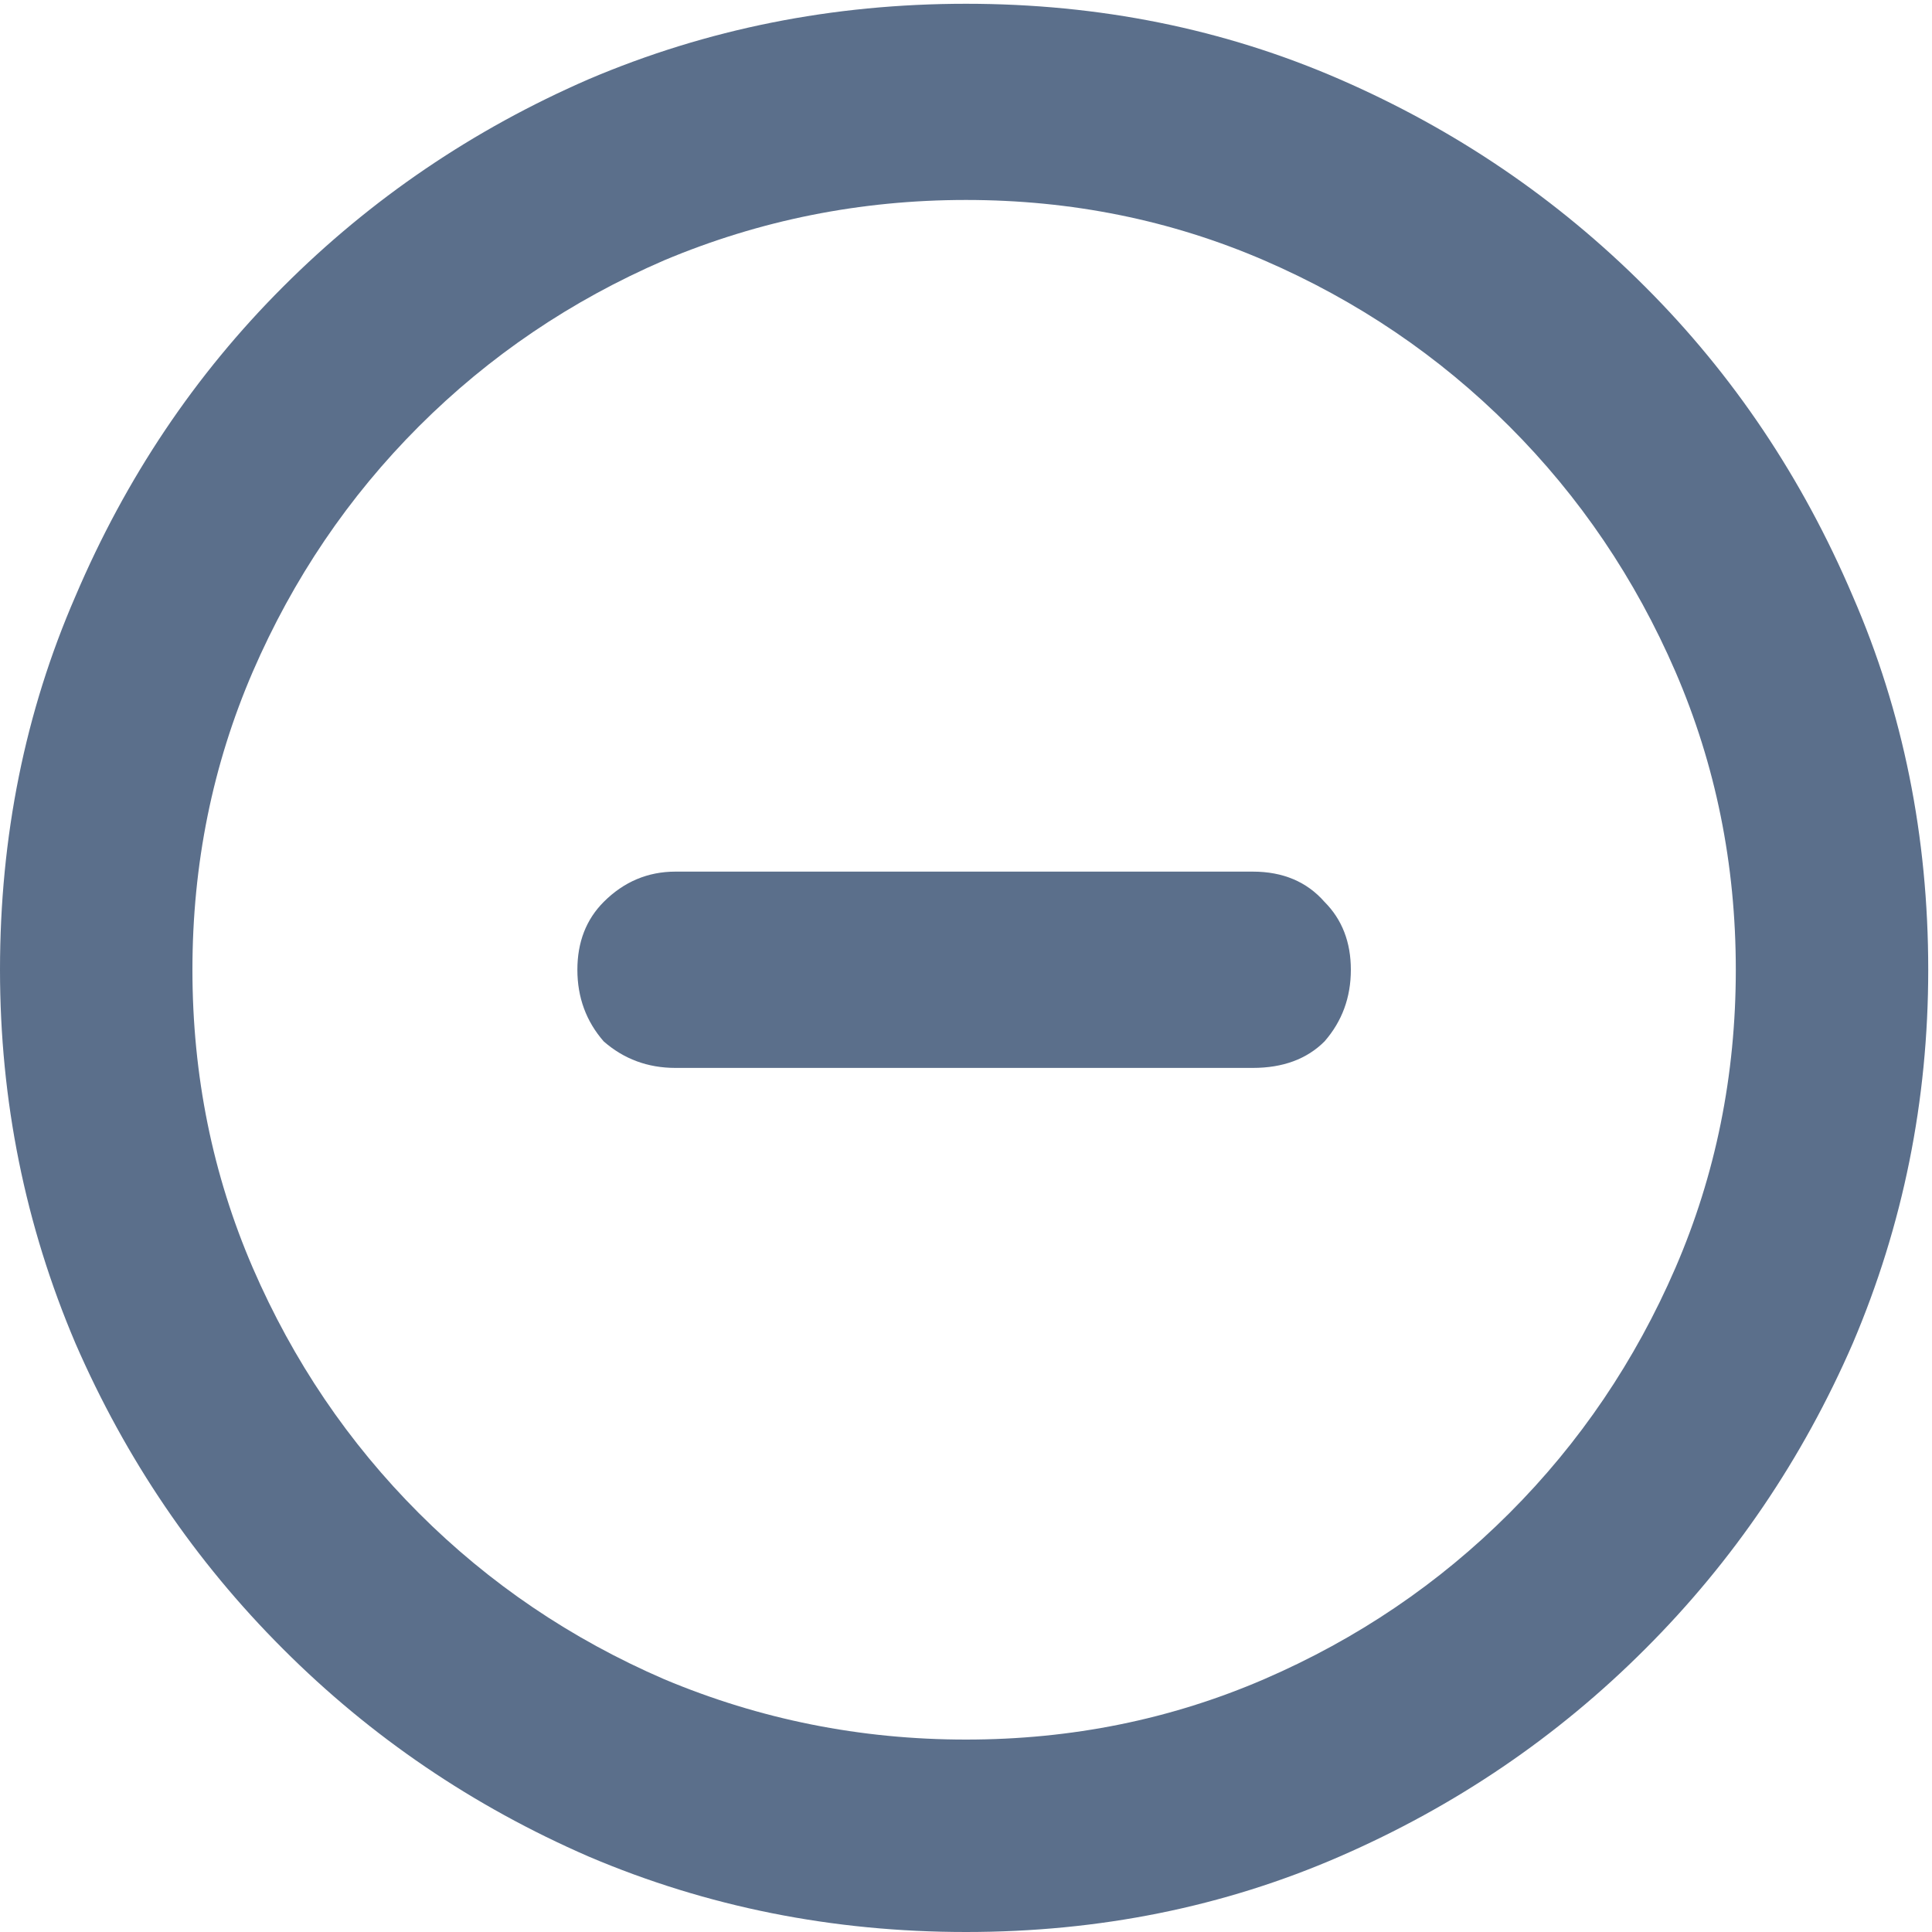 <svg width="20" height="20" viewBox="0 0 20 20" fill="none" xmlns="http://www.w3.org/2000/svg">
<path d="M10 0.039C11.38 0.039 12.669 0.299 13.867 0.82C15.065 1.341 16.12 2.057 17.031 2.969C17.943 3.88 18.659 4.948 19.18 6.172C19.701 7.37 19.961 8.659 19.961 10.039C19.961 11.393 19.701 12.682 19.18 13.906C18.659 15.104 17.943 16.159 17.031 17.07C16.12 17.982 15.065 18.698 13.867 19.219C12.669 19.74 11.38 20 10 20C8.62 20 7.318 19.74 6.094 19.219C4.896 18.698 3.841 17.982 2.93 17.07C2.018 16.159 1.302 15.104 0.781 13.906C0.26 12.682 0 11.393 0 10.039C0 8.659 0.26 7.37 0.781 6.172C1.302 4.948 2.018 3.88 2.93 2.969C3.841 2.057 4.896 1.341 6.094 0.82C7.318 0.299 8.62 0.039 10 0.039ZM10 18.008C11.094 18.008 12.122 17.799 13.086 17.383C14.05 16.966 14.896 16.393 15.625 15.664C16.354 14.935 16.927 14.088 17.344 13.125C17.76 12.162 17.969 11.133 17.969 10.039C17.969 8.945 17.76 7.917 17.344 6.953C16.927 5.99 16.354 5.143 15.625 4.414C14.896 3.685 14.05 3.112 13.086 2.695C12.122 2.279 11.094 2.07 10 2.07C8.906 2.07 7.865 2.279 6.875 2.695C5.911 3.112 5.065 3.685 4.336 4.414C3.607 5.143 3.034 5.99 2.617 6.953C2.201 7.917 1.992 8.945 1.992 10.039C1.992 11.133 2.201 12.162 2.617 13.125C3.034 14.088 3.607 14.935 4.336 15.664C5.065 16.393 5.911 16.966 6.875 17.383C7.865 17.799 8.906 18.008 10 18.008ZM12.969 9.023C13.281 9.023 13.529 9.128 13.711 9.336C13.893 9.518 13.984 9.753 13.984 10.039C13.984 10.325 13.893 10.573 13.711 10.781C13.529 10.963 13.281 11.055 12.969 11.055H6.992C6.706 11.055 6.458 10.963 6.25 10.781C6.068 10.573 5.977 10.325 5.977 10.039C5.977 9.753 6.068 9.518 6.25 9.336C6.458 9.128 6.706 9.023 6.992 9.023H12.969Z" fill="#5B6F8B"/>
</svg>
